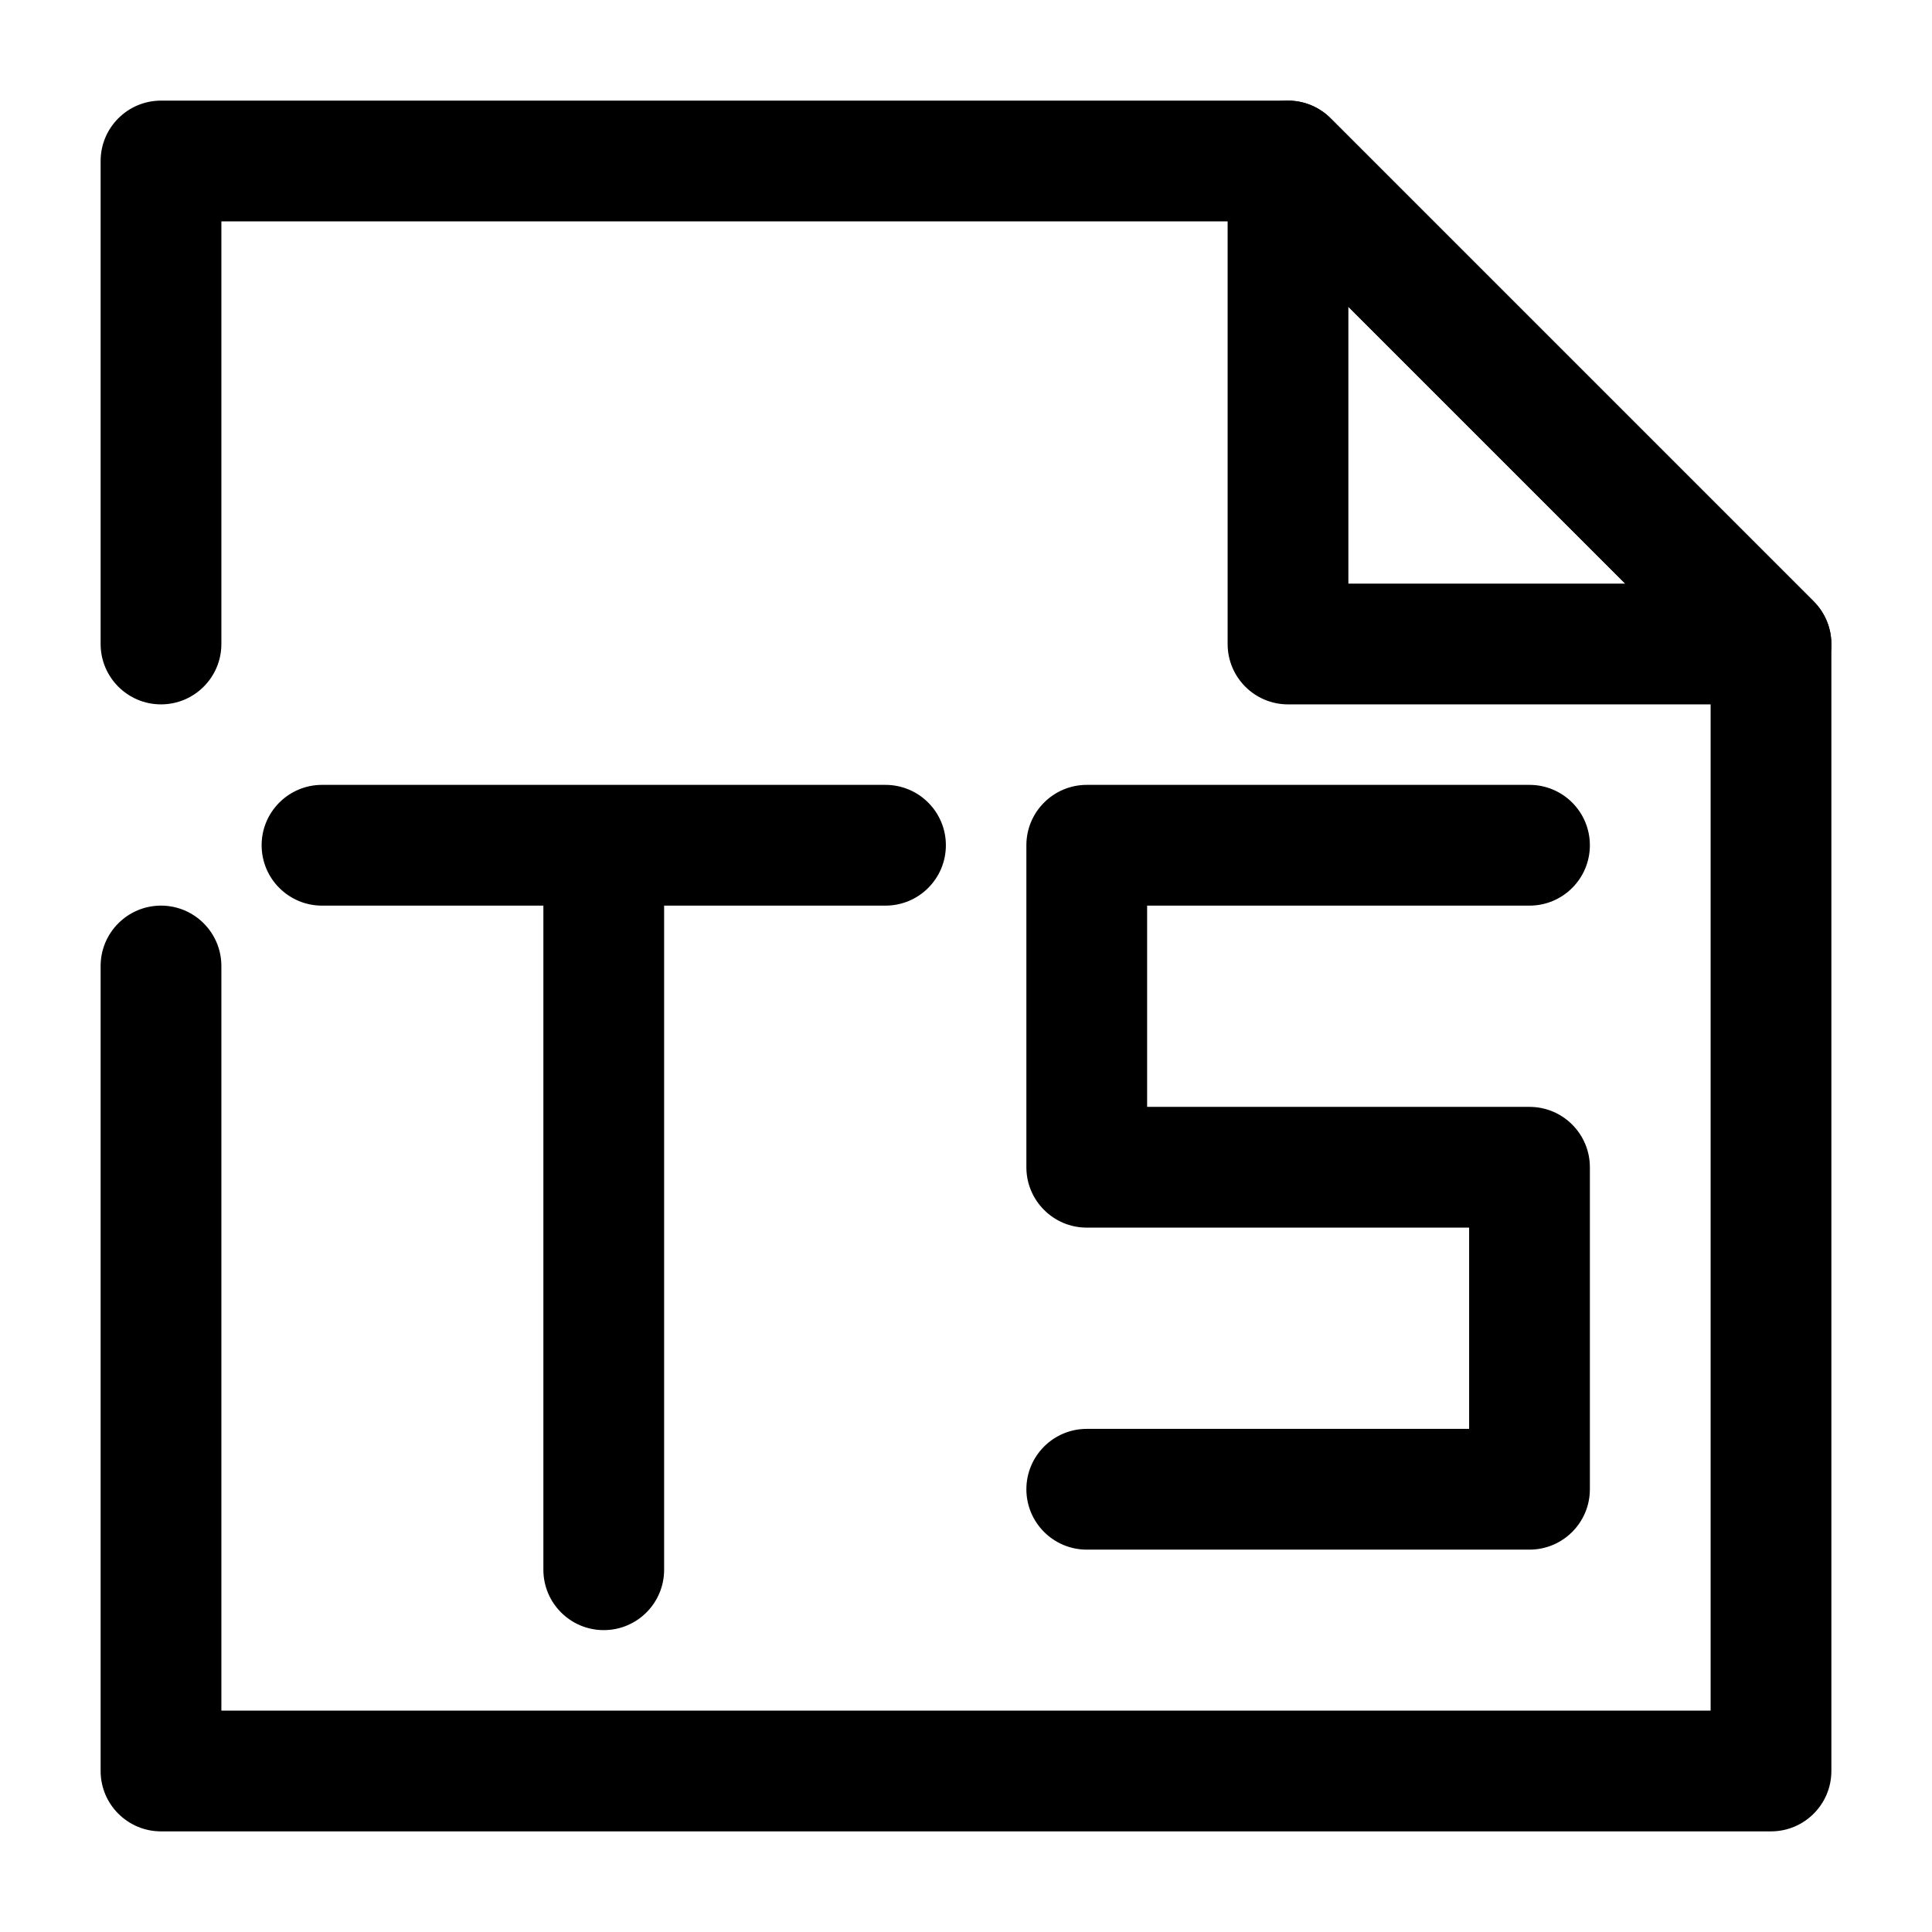<svg fill="none" height="24" viewBox="0 0 24 24" width="24" xmlns="http://www.w3.org/2000/svg"><g clip-rule="evenodd" fill="rgb(0,0,0)" fill-rule="evenodd"><path d="m1.25 2c0-.414.336-.75.75-.75h14c.199 0 .39.079.53.22l6 6c.141.141.22.331.22.53v14c0 .414-.336.75-.75.75h-20c-.414 0-.75-.336-.75-.75v-10c0-.414.336-.75.75-.75s.75.336.75.75v9.25h18.5v-12.939l-5.561-5.561h-12.939v5.25c0 .414-.336.75-.75.75s-.75-.336-.75-.75z"/><path d="m15.713 1.307c.28-.116.603-.052.817.163l6 6c.214.214.279.537.163.817-.116.28-.39.463-.693.463h-6c-.414 0-.75-.336-.75-.75v-6c0-.303.183-.577.463-.693zm1.037 2.504v3.439h3.439z"/><path d="m12.75 10.5c0-.414.336-.75.75-.75h5.5c.414 0 .75.336.75.75s-.336.75-.75.75h-4.75v2.5h4.75c.414 0 .75.336.75.75v4c0 .414-.336.75-.75.75h-5.5c-.414 0-.75-.336-.75-.75s.336-.75.75-.75h4.75v-2.5h-4.75c-.414 0-.75-.336-.75-.75z"/><path d="m3.25 10.5c0-.414.336-.75.75-.75h7c.414 0 .75.336.75.75s-.336.75-.75.75h-2.75v8.25c0 .414-.336.75-.75.75s-.75-.336-.75-.75v-8.25h-2.75c-.414 0-.75-.336-.75-.75z"/></g></svg>
